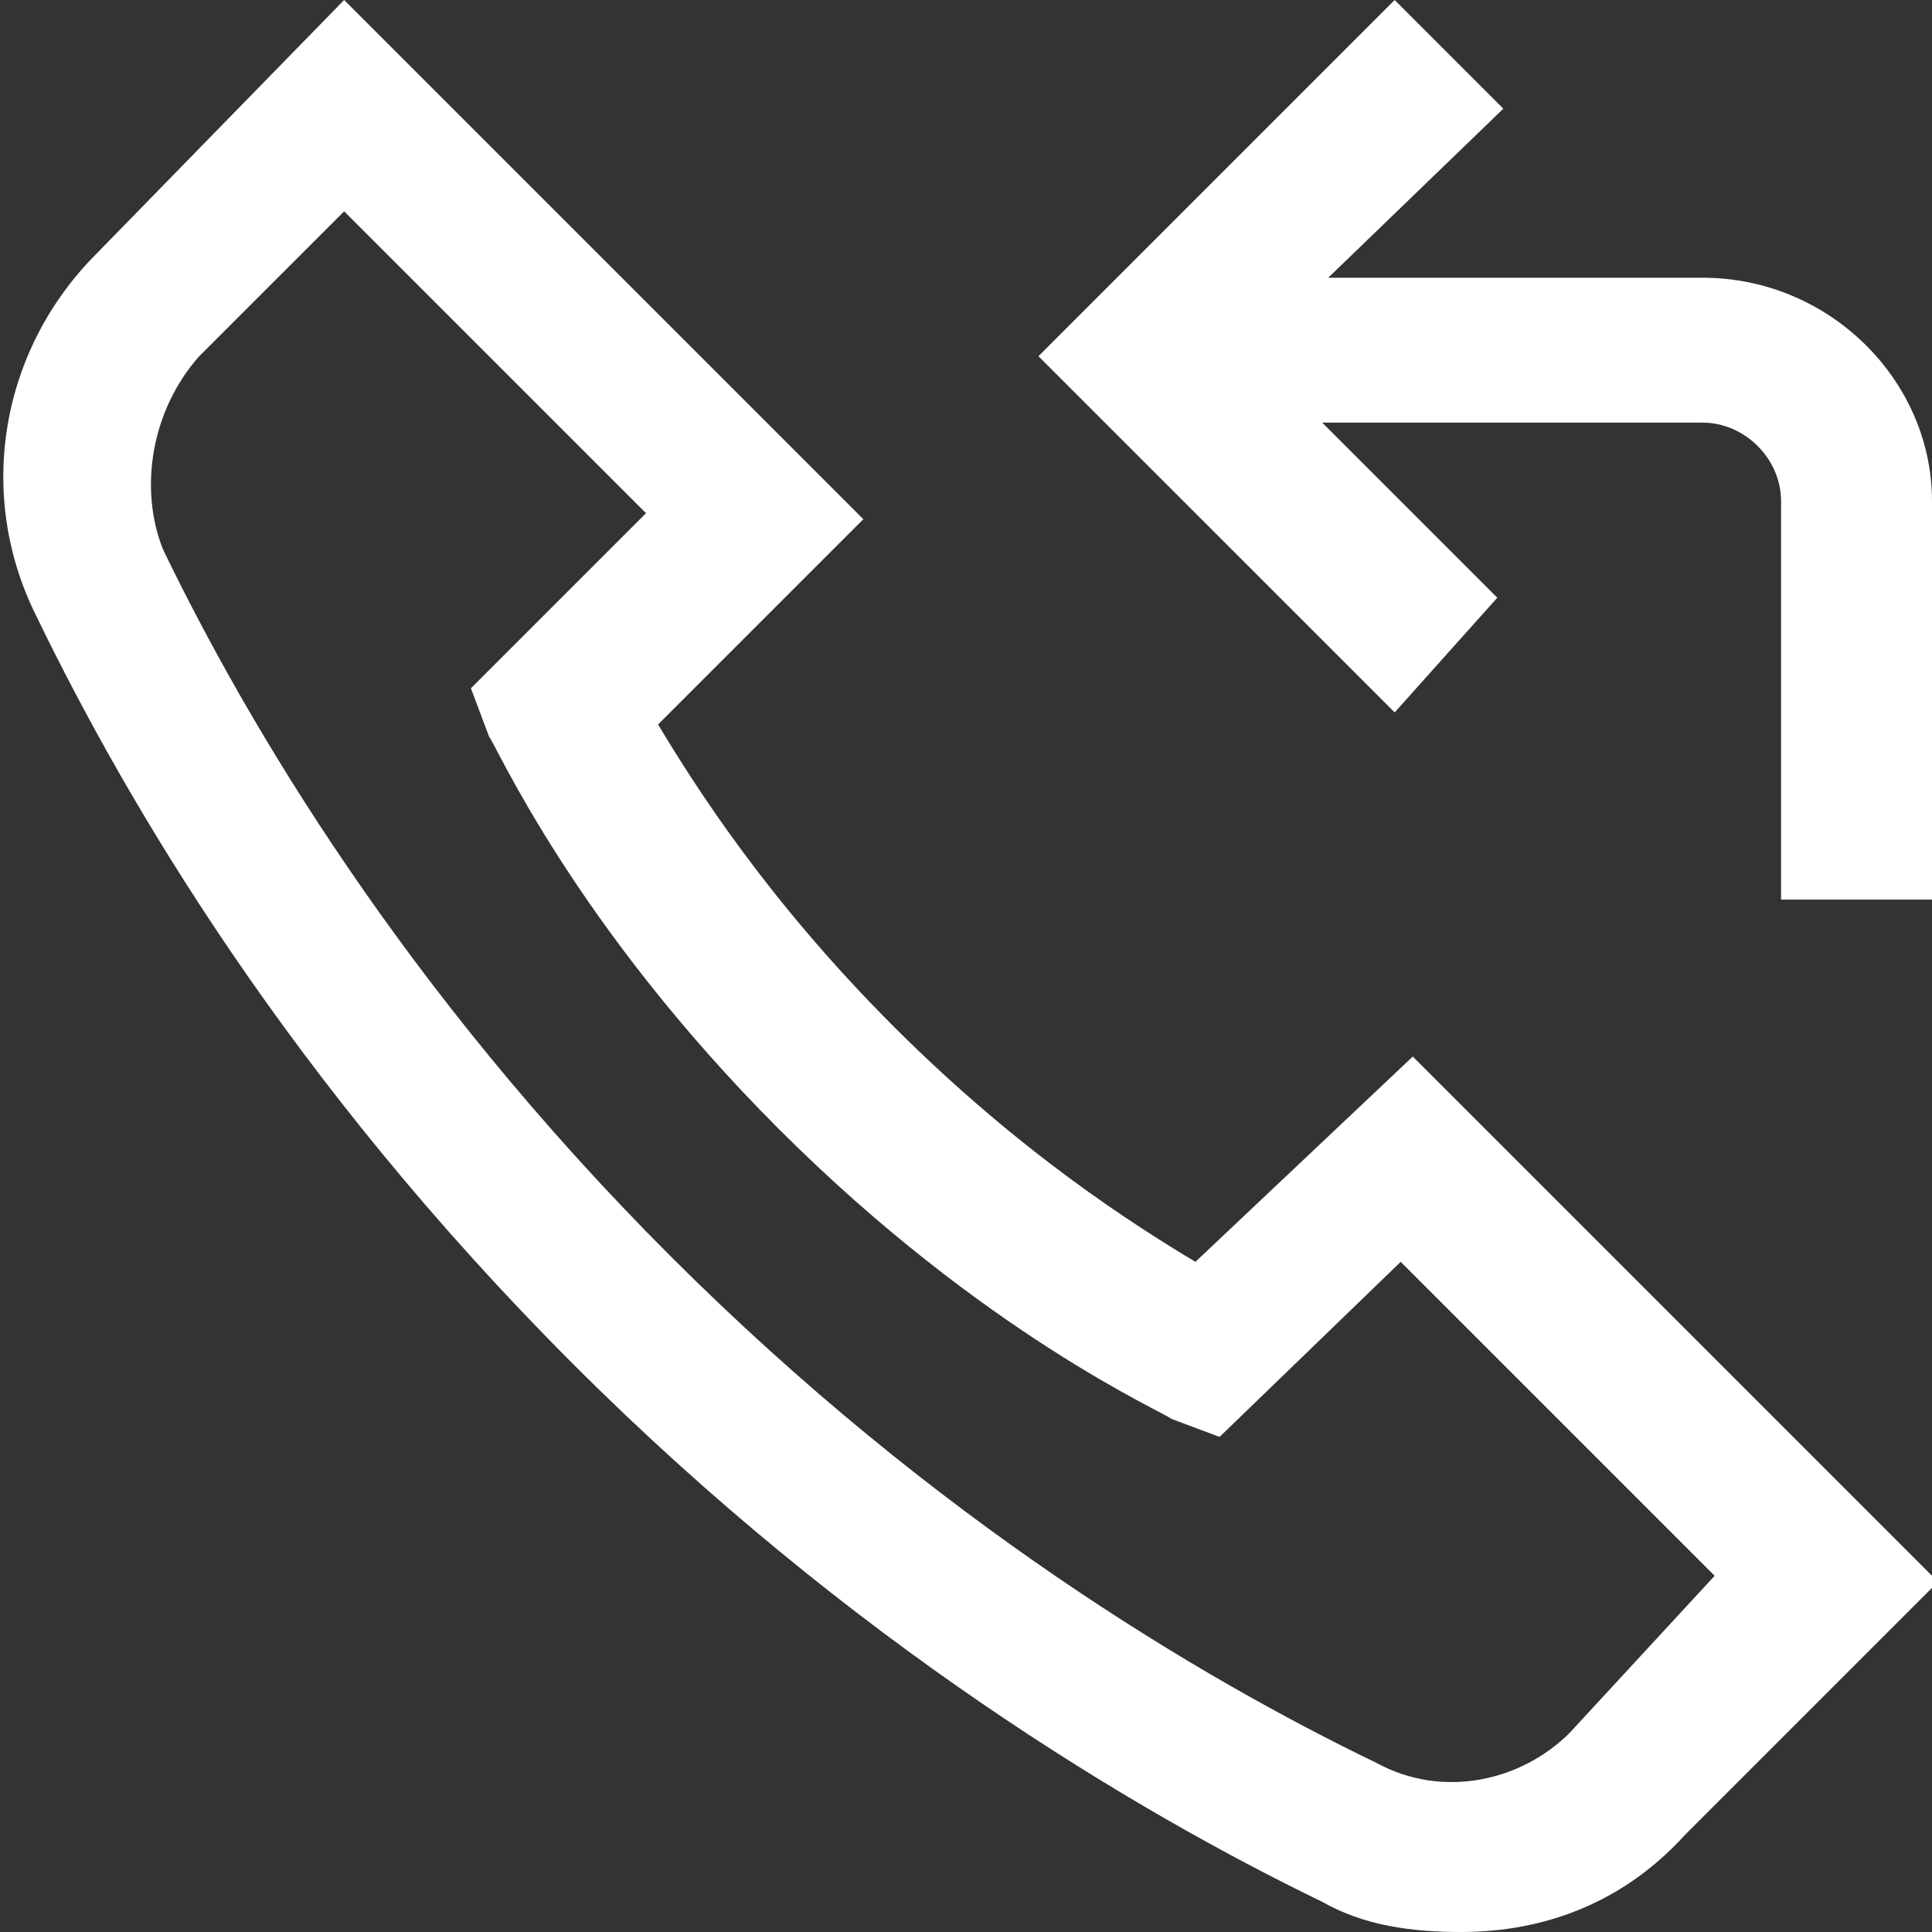 <?xml version="1.0" encoding="utf-8"?>
<!-- Generator: Adobe Illustrator 27.9.6, SVG Export Plug-In . SVG Version: 9.03 Build 54986)  -->
<svg version="1.1" id="Слой_1" xmlns="http://www.w3.org/2000/svg" xmlns:xlink="http://www.w3.org/1999/xlink" x="0px" y="0px"
	 viewBox="0 0 32 32" style="enable-background:new 0 0 32 32;" xml:space="preserve">
<rect x="0" y="0" width="32" height="32" fill="#333333" stroke="none"/>
<style type="text/css">
	.st0{fill:#FFFFFF;}
</style>
<path class="st0" d="M19.8,20.9c-1-0.6-2.9-1.8-5-3.9s-3.3-4-3.9-5l3.4-3.4L5.7,0L1.6,4.2c-1.6,1.6-2,4-1,6
	c1.5,3.1,4.2,7.7,8.9,12.4c4.6,4.6,9.3,7.4,12.4,8.9c0.7,0.4,1.5,0.5,2.3,0.5c1.4,0,2.7-0.5,3.7-1.6l4.2-4.2l-8.7-8.7L19.8,20.9z
	 M26,28.7c-0.8,0.8-2.1,1.1-3.2,0.5c-2.9-1.4-7.3-4-11.7-8.4S4.1,12,2.7,9.1c-0.4-1-0.2-2.3,0.6-3.2l2.4-2.4l5,5l-2.9,2.9l0.3,0.8
	c0.1,0.1,1.4,3.1,4.8,6.5s6.4,4.7,6.5,4.8l0.8,0.3l3-2.9l5.2,5.2L26,28.7z M23.1,11.8l-5.9-5.9L23.1,0l1.8,1.8L22,4.6h6.2
	c2.1,0,3.8,1.7,3.8,3.7v6.6h-2.5V8.3c0-0.7-0.6-1.3-1.3-1.3h-6.3l2.9,2.9L23.1,11.8z"/>
</svg>
